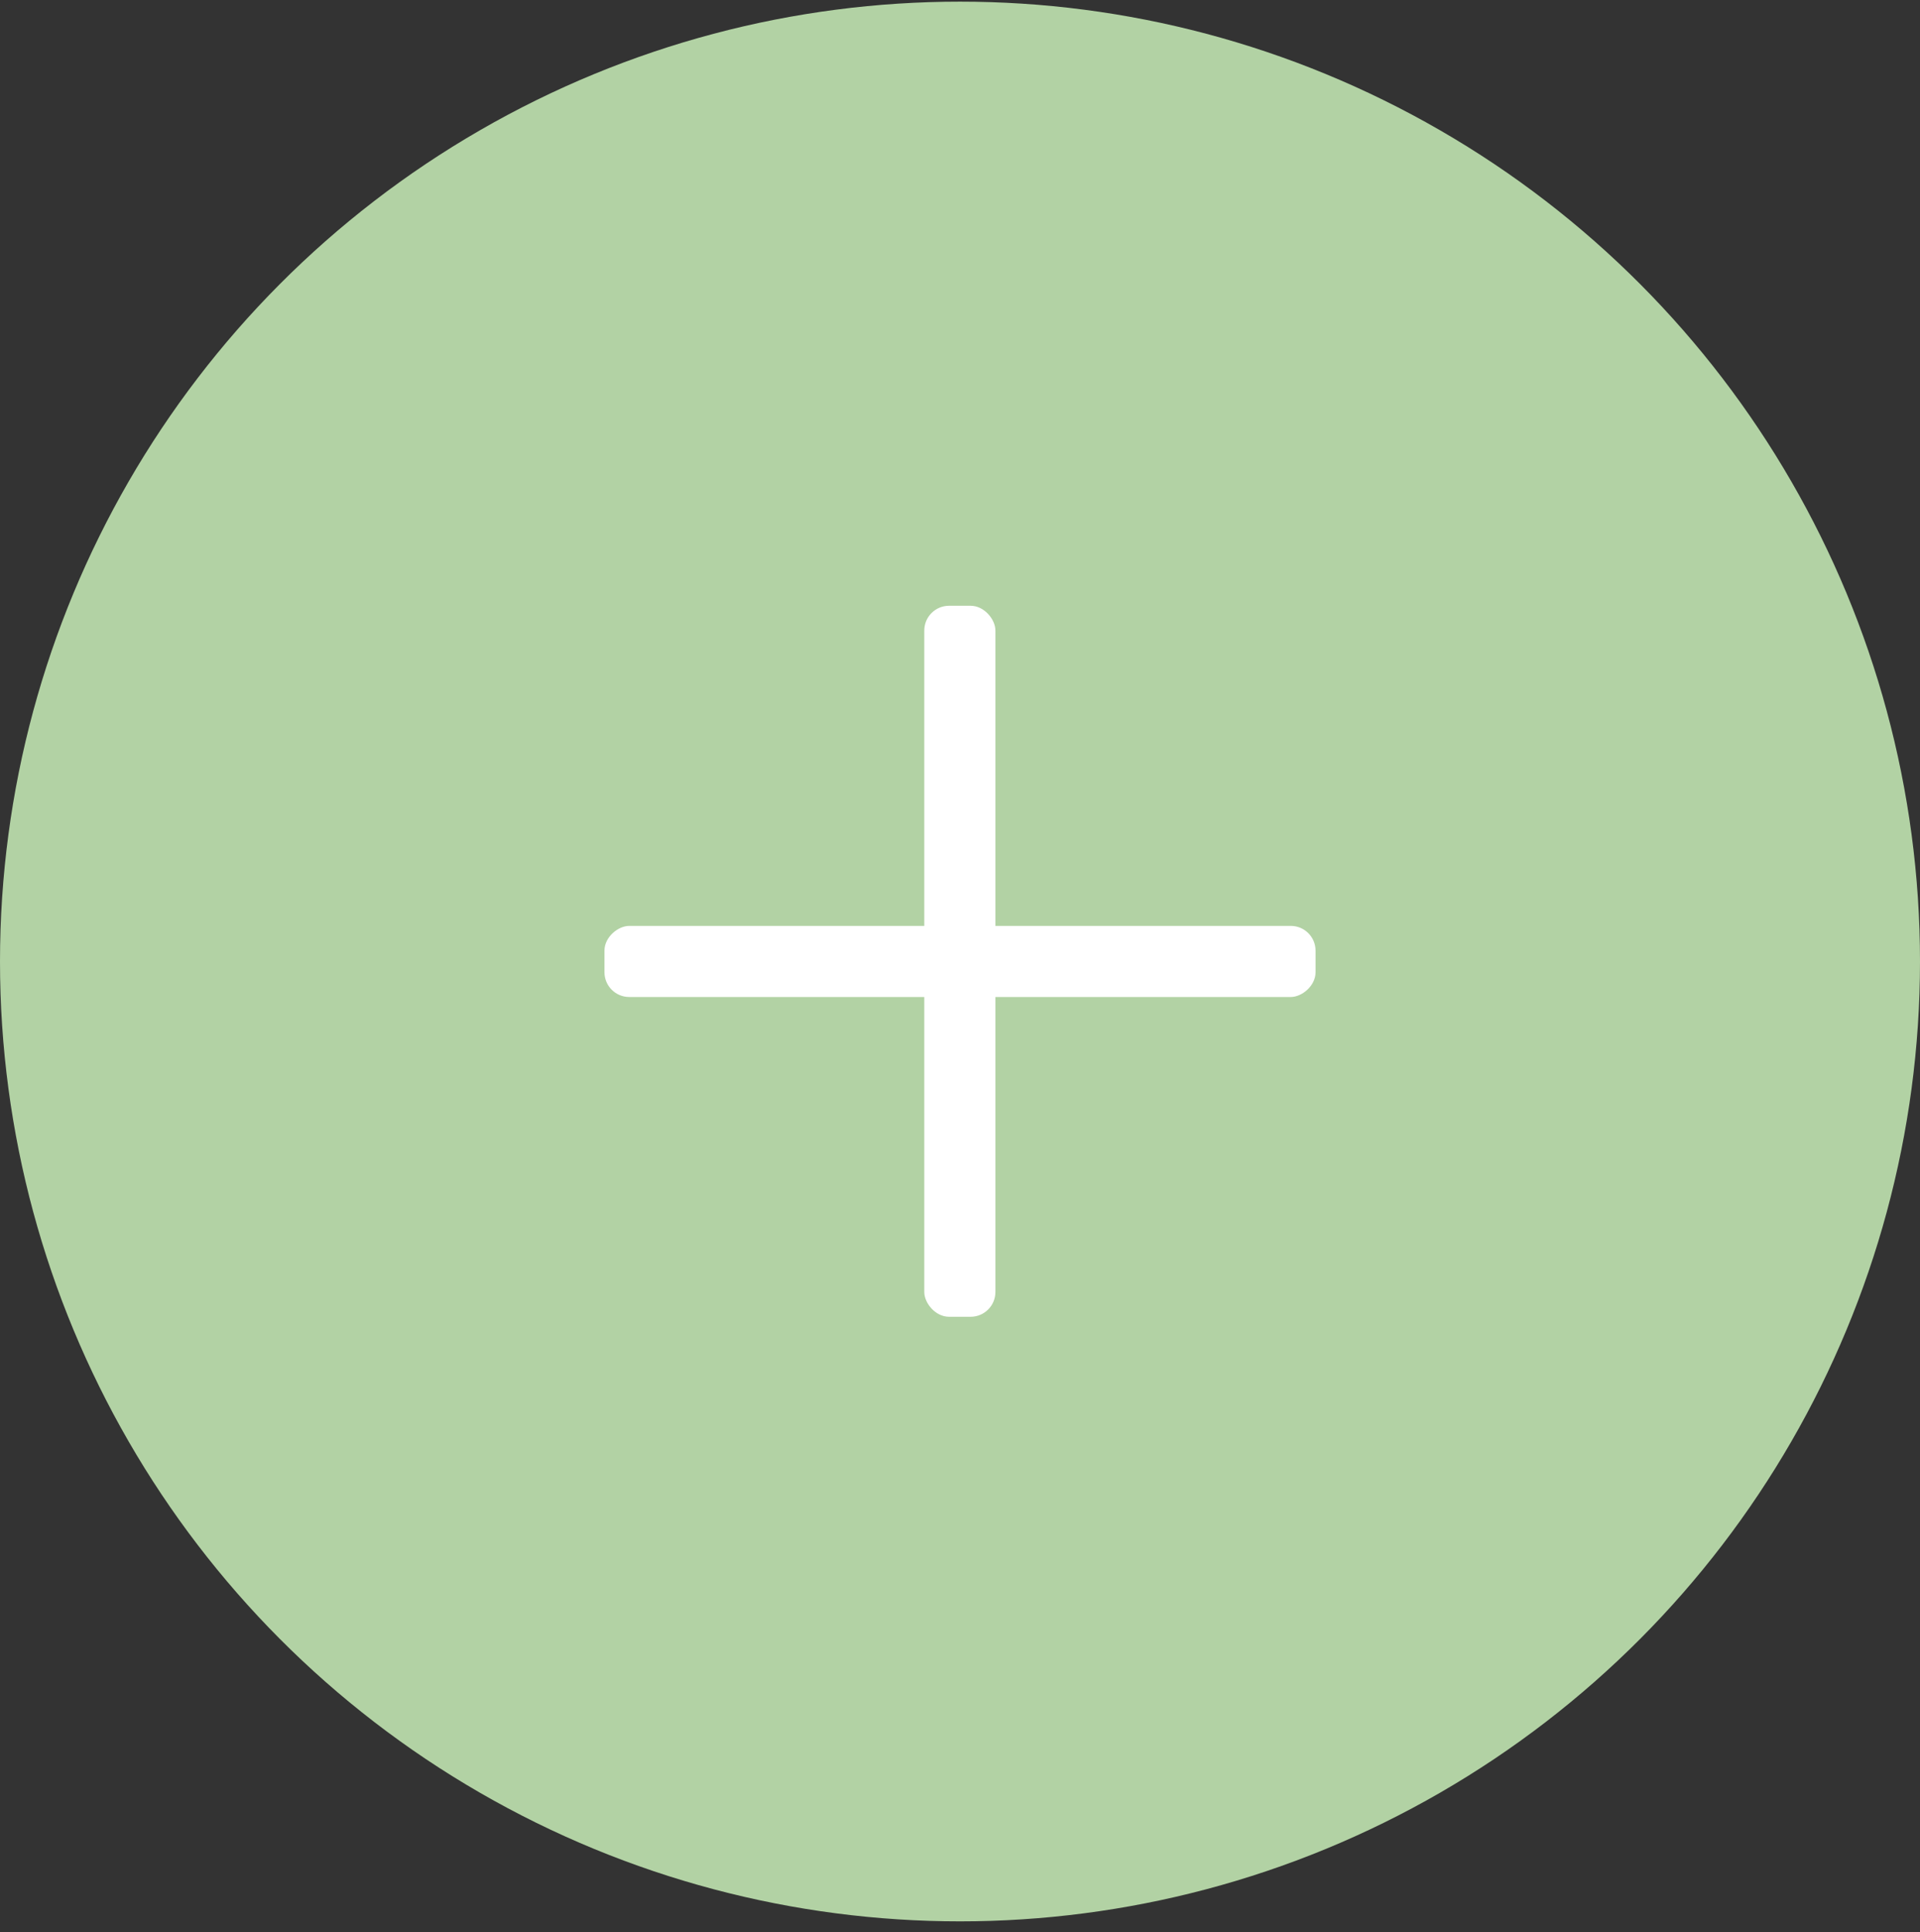 <?xml version="1.0" encoding="UTF-8"?> <svg xmlns="http://www.w3.org/2000/svg" width="155" height="156" viewBox="0 0 155 156" fill="none"><rect x="0" y="0" width="155" height="156" fill="#333333" stroke="none"/><circle cx="77.5" cy="77.633" r="77.5" fill="#B2D2A4"></circle><rect x="74.617" y="48.911" width="5.741" height="57.407" rx="2" fill="white"></rect><rect x="106.204" y="74.758" width="5.741" height="57.407" rx="2" transform="rotate(90 106.204 74.758)" fill="white"></rect></svg> 